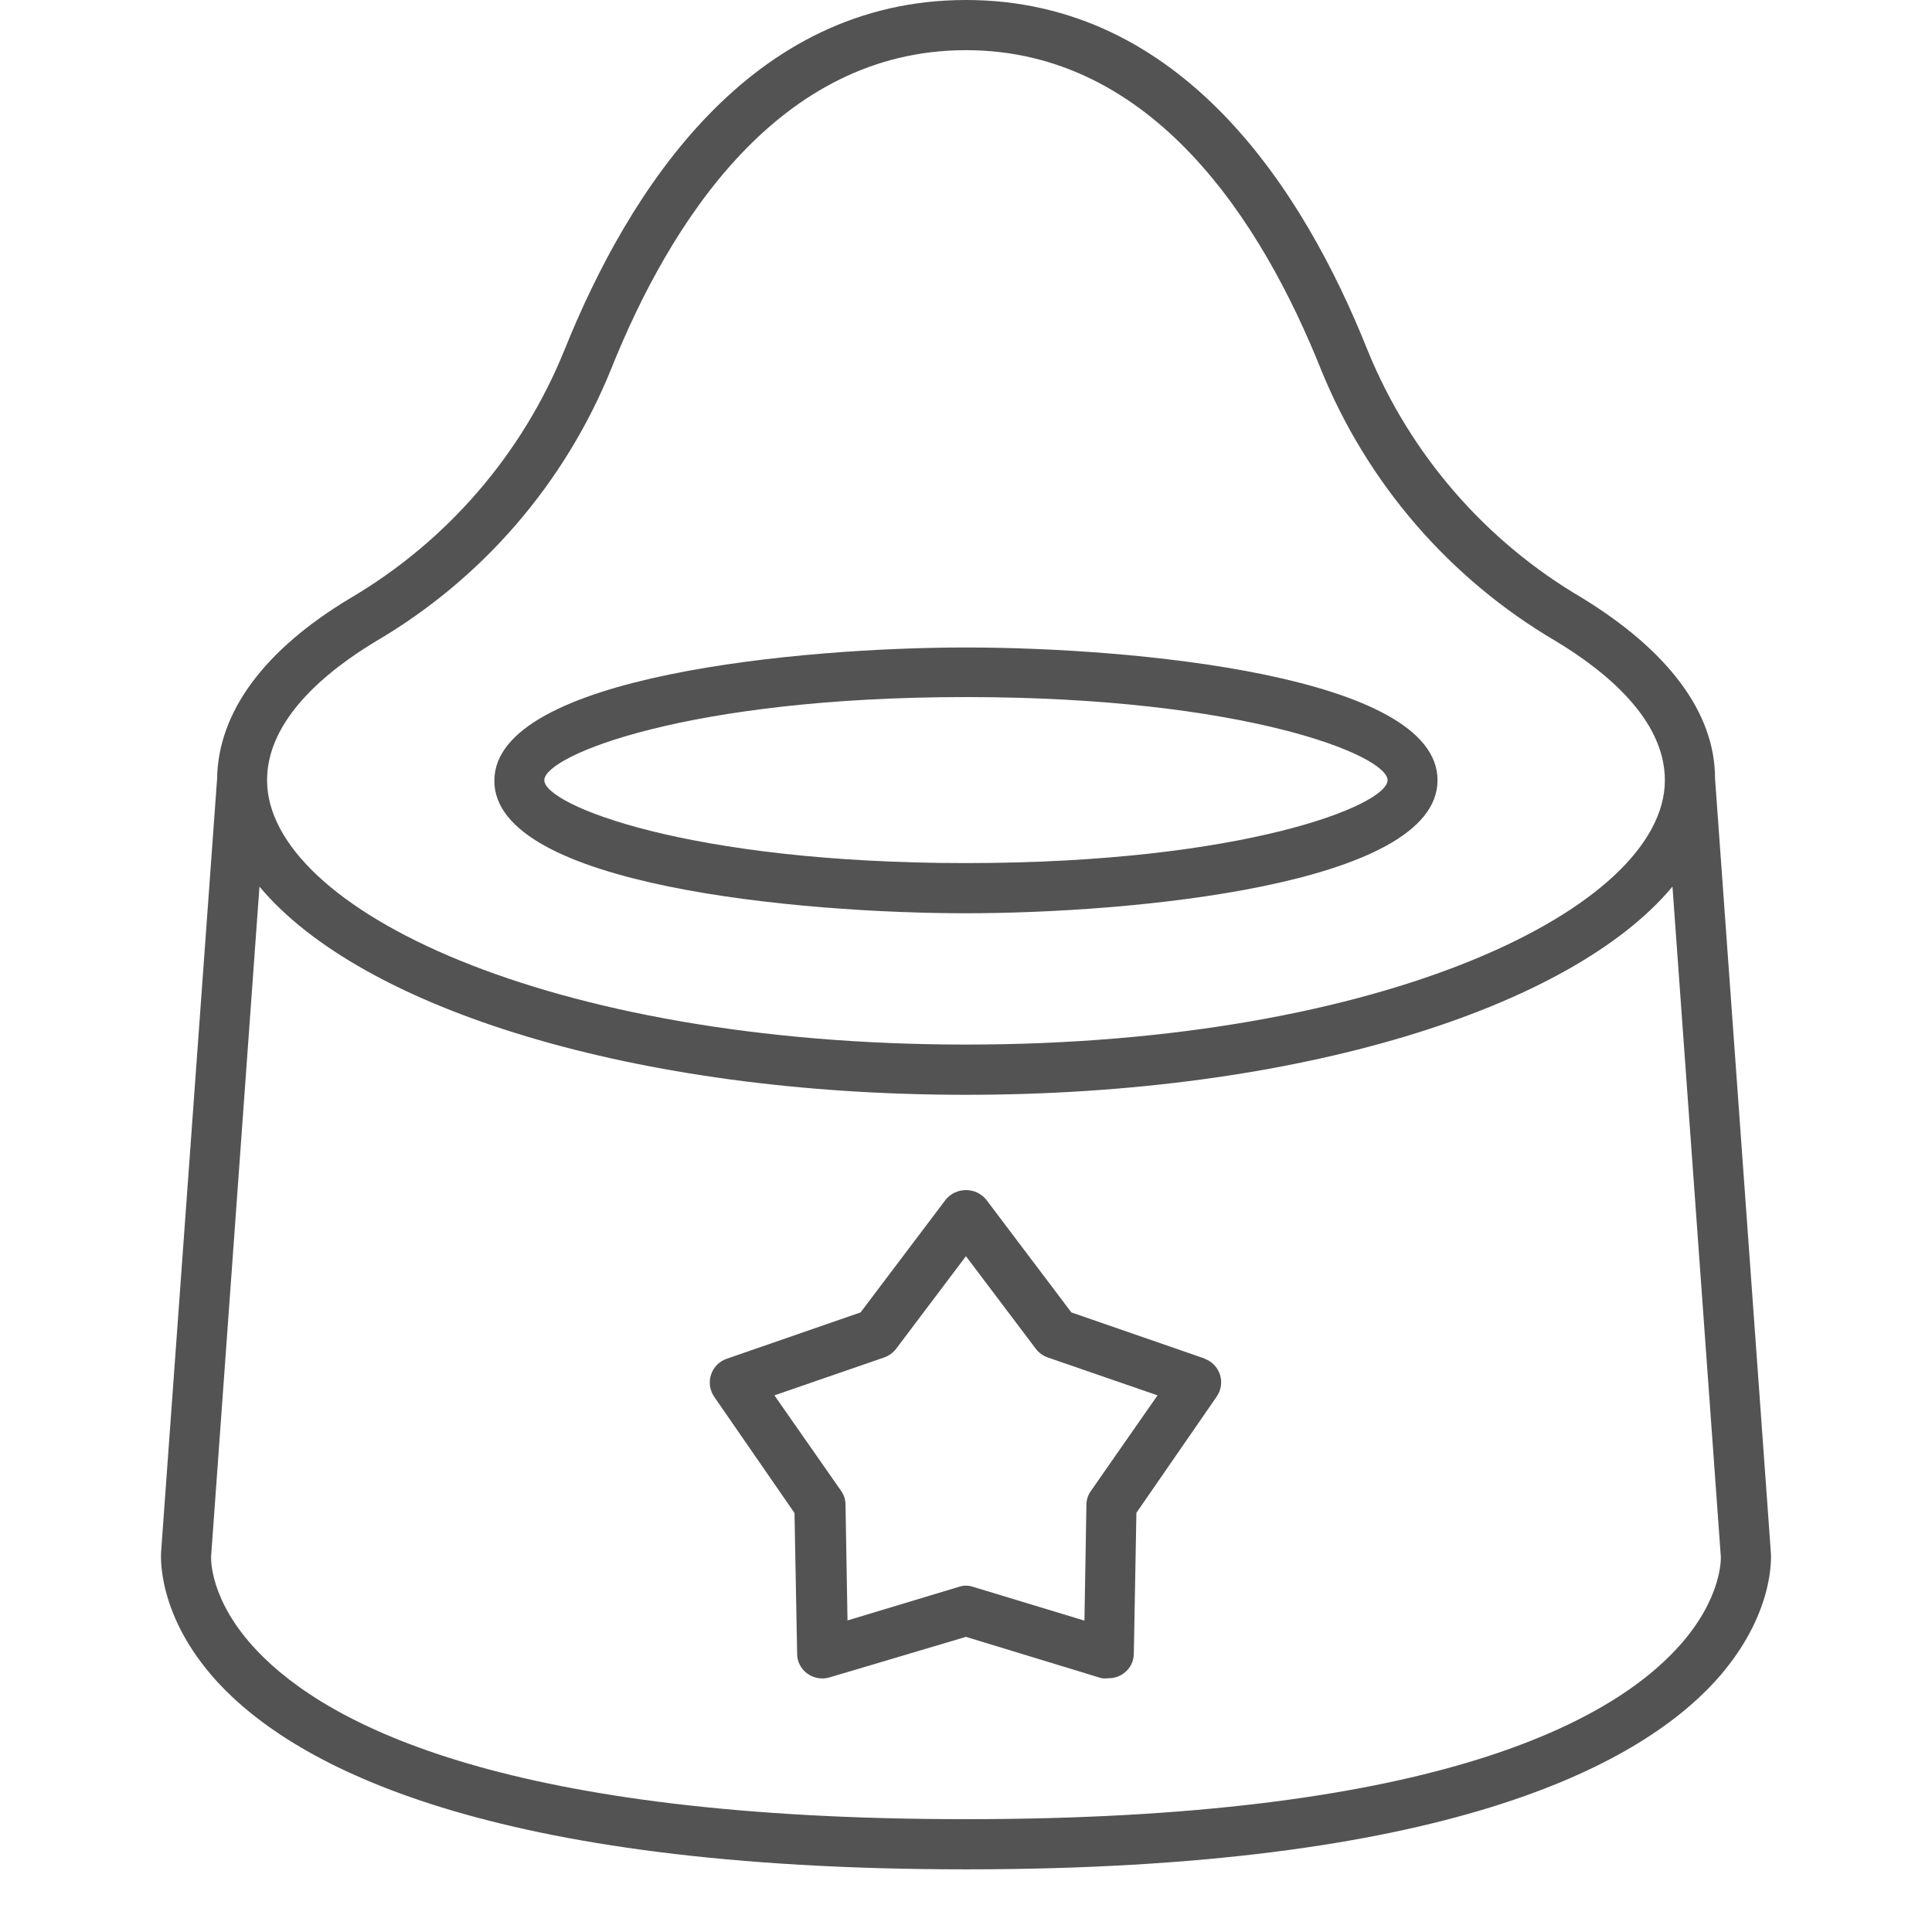 <svg width="30" height="30" viewBox="0 0 30 30" fill="none" xmlns="http://www.w3.org/2000/svg">
<path d="M27.498 24.111L26.631 12.087C26.631 11.064 25.901 10.101 24.561 9.281C23.06 8.4 21.891 7.049 21.235 5.437C20.24 2.943 18.354 0 14.999 0C11.645 0 9.762 2.955 8.764 5.437C8.11 7.051 6.942 8.404 5.441 9.287C4.101 10.091 3.387 11.055 3.371 12.093L2.501 24.105C2.501 24.145 2.427 25.077 3.371 26.112C4.59 27.44 7.595 29.027 14.999 29.027C22.404 29.027 25.409 27.44 26.628 26.112C27.572 25.077 27.501 24.145 27.498 24.111ZM5.843 9.954C7.492 8.986 8.774 7.499 9.491 5.727C10.395 3.47 12.085 0.779 14.999 0.779C17.914 0.779 19.604 3.47 20.508 5.727C21.225 7.499 22.507 8.986 24.156 9.954C24.929 10.419 25.852 11.17 25.852 12.115C25.852 14.097 21.487 16.22 14.999 16.22C8.512 16.22 4.147 14.107 4.147 12.115C4.147 11.17 5.07 10.419 5.843 9.954ZM26.051 25.585C24.941 26.798 22.12 28.248 14.999 28.248C7.938 28.248 5.114 26.82 3.985 25.626C3.246 24.843 3.278 24.195 3.278 24.167L4.029 13.767C5.61 15.665 9.865 17 14.999 17C20.134 17 24.39 15.665 25.97 13.767L26.721 24.173C26.721 24.173 26.756 24.815 26.051 25.585Z" fill="#535353"/>
<path d="M18.716 21.099L16.636 20.379L15.311 18.624C15.273 18.579 15.225 18.542 15.171 18.517C15.117 18.492 15.059 18.48 14.999 18.48C14.94 18.48 14.882 18.492 14.828 18.517C14.774 18.542 14.726 18.579 14.688 18.624L13.363 20.379L11.284 21.099C11.227 21.119 11.175 21.151 11.133 21.194C11.091 21.237 11.059 21.289 11.041 21.346C11.022 21.403 11.017 21.464 11.025 21.523C11.034 21.582 11.056 21.639 11.09 21.689L12.337 23.494L12.378 25.676C12.377 25.737 12.391 25.797 12.419 25.851C12.447 25.906 12.487 25.952 12.537 25.988C12.586 26.023 12.642 26.047 12.701 26.057C12.761 26.067 12.822 26.064 12.88 26.047L14.999 25.417L17.104 26.059C17.141 26.064 17.179 26.064 17.216 26.059C17.299 26.06 17.38 26.034 17.447 25.985C17.497 25.949 17.537 25.902 17.565 25.848C17.592 25.794 17.606 25.734 17.606 25.673L17.646 23.491L18.893 21.686C18.927 21.636 18.95 21.579 18.958 21.52C18.967 21.461 18.961 21.4 18.943 21.343C18.924 21.286 18.892 21.234 18.85 21.191C18.808 21.148 18.757 21.116 18.7 21.096L18.716 21.099ZM16.942 23.148C16.896 23.21 16.871 23.285 16.87 23.363L16.839 25.165L15.112 24.641C15.039 24.616 14.96 24.616 14.887 24.641L13.16 25.162L13.129 23.36C13.128 23.282 13.103 23.207 13.057 23.145L12.025 21.667L13.731 21.078C13.804 21.052 13.868 21.005 13.915 20.944L14.999 19.506L16.084 20.944C16.131 21.005 16.195 21.052 16.268 21.078L17.974 21.667L16.942 23.148Z" fill="#535353"/>
<path d="M14.999 14.181C17.534 14.181 22.322 13.751 22.322 12.115C22.322 10.478 17.534 10.054 14.999 10.054C12.465 10.054 7.676 10.487 7.676 12.124C7.676 13.761 12.465 14.181 14.999 14.181ZM14.999 10.824C19.317 10.824 21.546 11.728 21.546 12.115C21.546 12.501 19.32 13.402 14.999 13.402C10.678 13.402 8.452 12.498 8.452 12.115C8.452 11.731 10.681 10.824 14.999 10.824Z" fill="#535353"/>
</svg>
